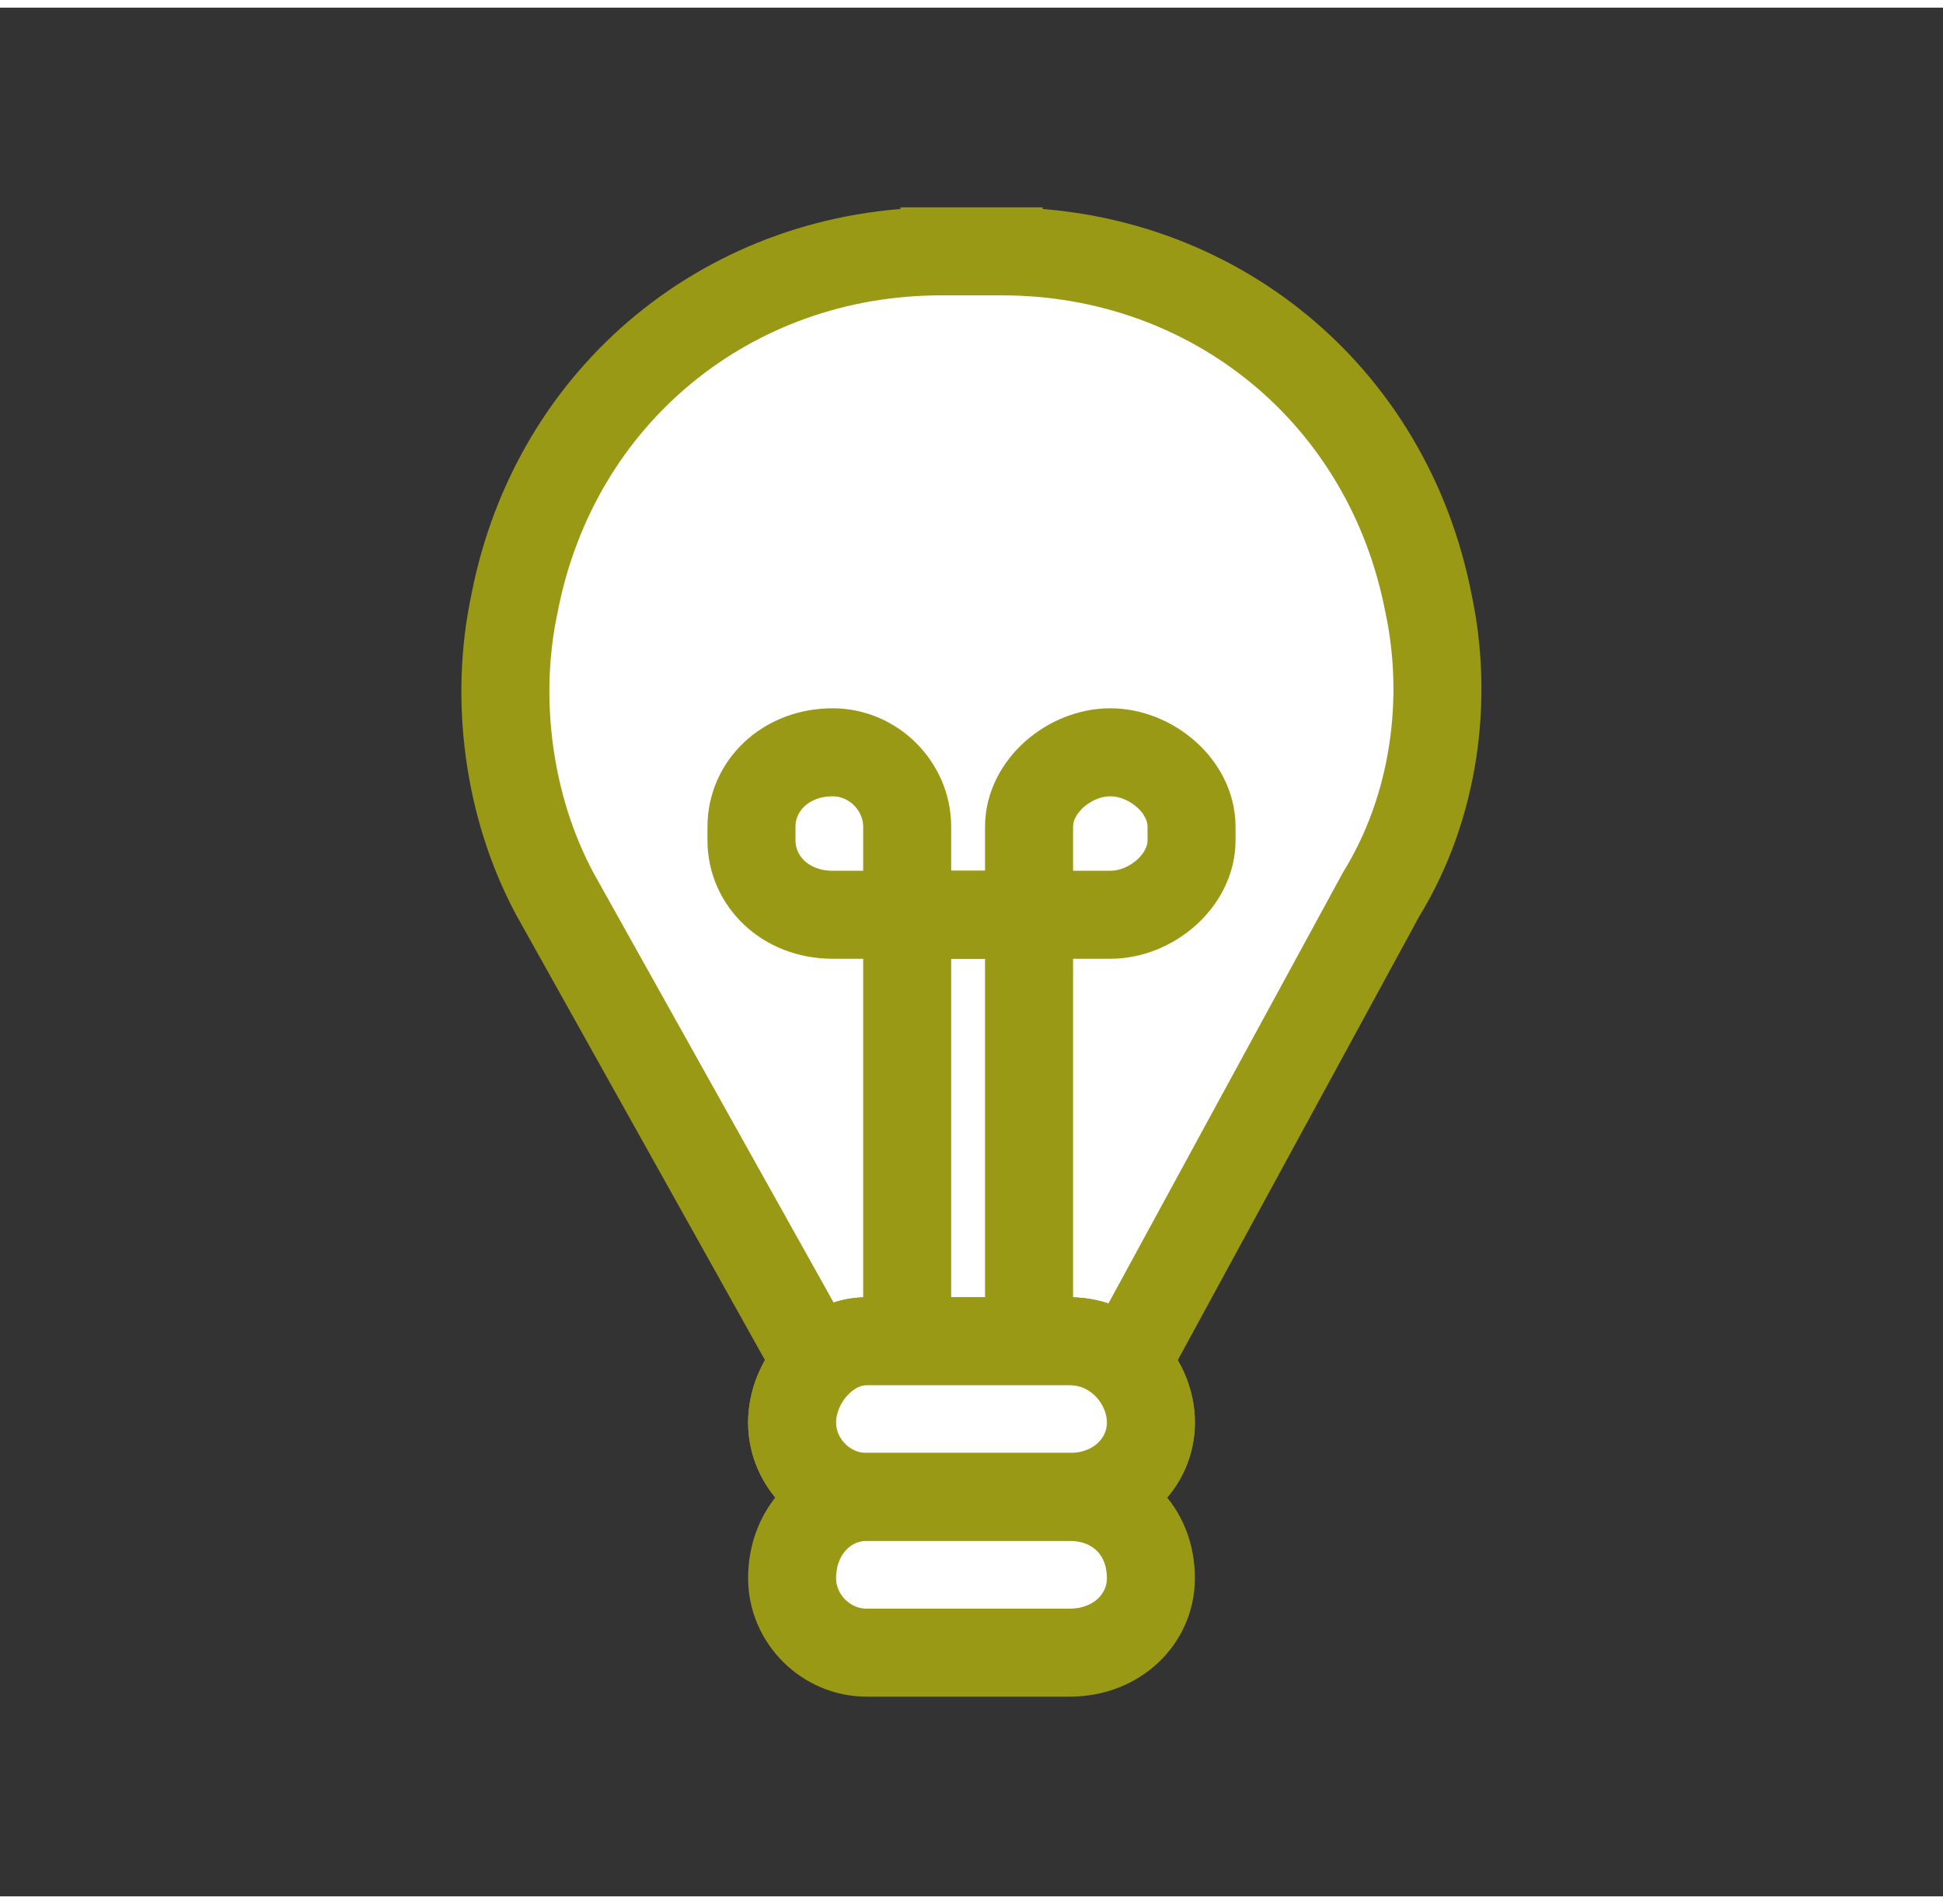 <?xml version="1.0" encoding="UTF-8"?>
<!DOCTYPE svg PUBLIC "-//W3C//DTD SVG 1.1//EN" "http://www.w3.org/Graphics/SVG/1.1/DTD/svg11.dtd">
<!-- Creator: CorelDRAW 2018 (64 Bit) -->
<svg xmlns="http://www.w3.org/2000/svg" xml:space="preserve" width="100px" height="98px" version="1.1" style="shape-rendering:geometricPrecision; text-rendering:geometricPrecision; image-rendering:optimizeQuality; fill-rule:evenodd; clip-rule:evenodd"
viewBox="0 0 2.87 2.79"
 xmlns:xlink="http://www.w3.org/1999/xlink">
 <rect x="0" y="0" width="2.87" height="2.79" fill="#333333" stroke="none"/>
 <defs>
  <style type="text/css">
   <![CDATA[
    .str0 {stroke:#999915;stroke-width:0.07;stroke-miterlimit:22.926}
    .str1 {stroke:#999915;stroke-width:0.13;stroke-miterlimit:10}
    .str2 {stroke:#999915;stroke-width:0.13;stroke-linecap:round;stroke-linejoin:round;stroke-miterlimit:10}
    .fil4 {fill:none}
    .fil2 {fill:none;fill-rule:nonzero}
    .fil0 {fill:#F3F4F6;fill-rule:nonzero}
    .fil3 {fill:white;fill-rule:nonzero}
    .fil1 {fill:white;fill-rule:nonzero}
   ]]>
  </style>
 </defs>
 <g id="Capa_x0020_1">
  <g id="_1478032592">
   <path class="fil0 str0" d="M1.67 1.99l0.37 -0.68c0.08,-0.13 0.1,-0.29 0.07,-0.43l0 0c-0.06,-0.31 -0.32,-0.52 -0.63,-0.52l-0.15 0 0.21 0 -0.15 0c-0.31,0 -0.57,0.21 -0.63,0.52l0 0c-0.03,0.14 -0.01,0.3 0.06,0.43l0.38 0.68 0.47 0z"/>
   <path class="fil1 str1" d="M1.67 1.99l0.37 -0.68c0.08,-0.13 0.1,-0.29 0.07,-0.43l0 0c-0.06,-0.31 -0.32,-0.52 -0.63,-0.52l-0.15 0 0.21 0 -0.15 0c-0.31,0 -0.57,0.21 -0.63,0.52l0 0c-0.03,0.14 -0.01,0.3 0.06,0.43l0.38 0.68 0.47 0z"/>
   <line class="fil2 str1" x1="1.43" y1="2.16" x2="1.43" y2= "2.16" />
   <path class="fil2 str1" d="M1.34 2.16l0 -0.95c0,-0.06 -0.05,-0.11 -0.11,-0.11l0 0c-0.07,0 -0.12,0.05 -0.12,0.11l0 0.02c0,0.06 0.05,0.11 0.12,0.11l0.31 0"/>
   <path class="fil2 str1" d="M1.52 2.16l0 -0.95c0,-0.06 0.06,-0.11 0.12,-0.11l0 0c0.06,0 0.12,0.05 0.12,0.11l0 0.02c0,0.06 -0.06,0.11 -0.12,0.11l-0.31 0"/>
   <path class="fil3 str0" d="M1.58 2.2l-0.3 0c-0.06,0 -0.11,-0.05 -0.11,-0.11l0 0c0,-0.06 0.05,-0.12 0.11,-0.12l0.3 0c0.07,0 0.12,0.06 0.12,0.12l0 0c0,0.06 -0.05,0.11 -0.12,0.11z"/>
   <path class="fil3 str2" d="M1.58 2.2l-0.3 0c-0.06,0 -0.11,-0.05 -0.11,-0.11l0 0c0,-0.06 0.05,-0.12 0.11,-0.12l0.3 0c0.07,0 0.12,0.06 0.12,0.12l0 0c0,0.06 -0.05,0.11 -0.12,0.11z"/>
   <path class="fil3 str0" d="M1.58 1.97l-0.3 0c-0.06,0 -0.11,0.06 -0.11,0.12l0 0c0,0.06 0.05,0.11 0.11,0.11l0.3 0c0.07,0 0.12,-0.05 0.12,-0.11l0 0c0,-0.06 -0.05,-0.12 -0.12,-0.12z"/>
   <path class="fil3 str2" d="M1.58 1.97l-0.3 0c-0.06,0 -0.11,0.06 -0.11,0.12l0 0c0,0.06 0.05,0.11 0.11,0.11l0.3 0c0.07,0 0.12,-0.05 0.12,-0.11l0 0c0,-0.06 -0.05,-0.12 -0.12,-0.12z"/>
   <path class="fil3 str0" d="M1.58 2.2l-0.3 0c-0.06,0 -0.11,0.05 -0.11,0.12l0 0c0,0.06 0.05,0.11 0.11,0.11l0.3 0c0.07,0 0.12,-0.05 0.12,-0.11l0 0c0,-0.07 -0.05,-0.12 -0.12,-0.12z"/>
   <path class="fil3 str2" d="M1.58 2.2l-0.3 0c-0.06,0 -0.11,0.05 -0.11,0.12l0 0c0,0.06 0.05,0.11 0.11,0.11l0.3 0c0.07,0 0.12,-0.05 0.12,-0.11l0 0c0,-0.07 -0.05,-0.12 -0.12,-0.12z"/>
  </g>
  <rect class="fil4" width="2.87" height="2.79"/>
 </g>
</svg>
